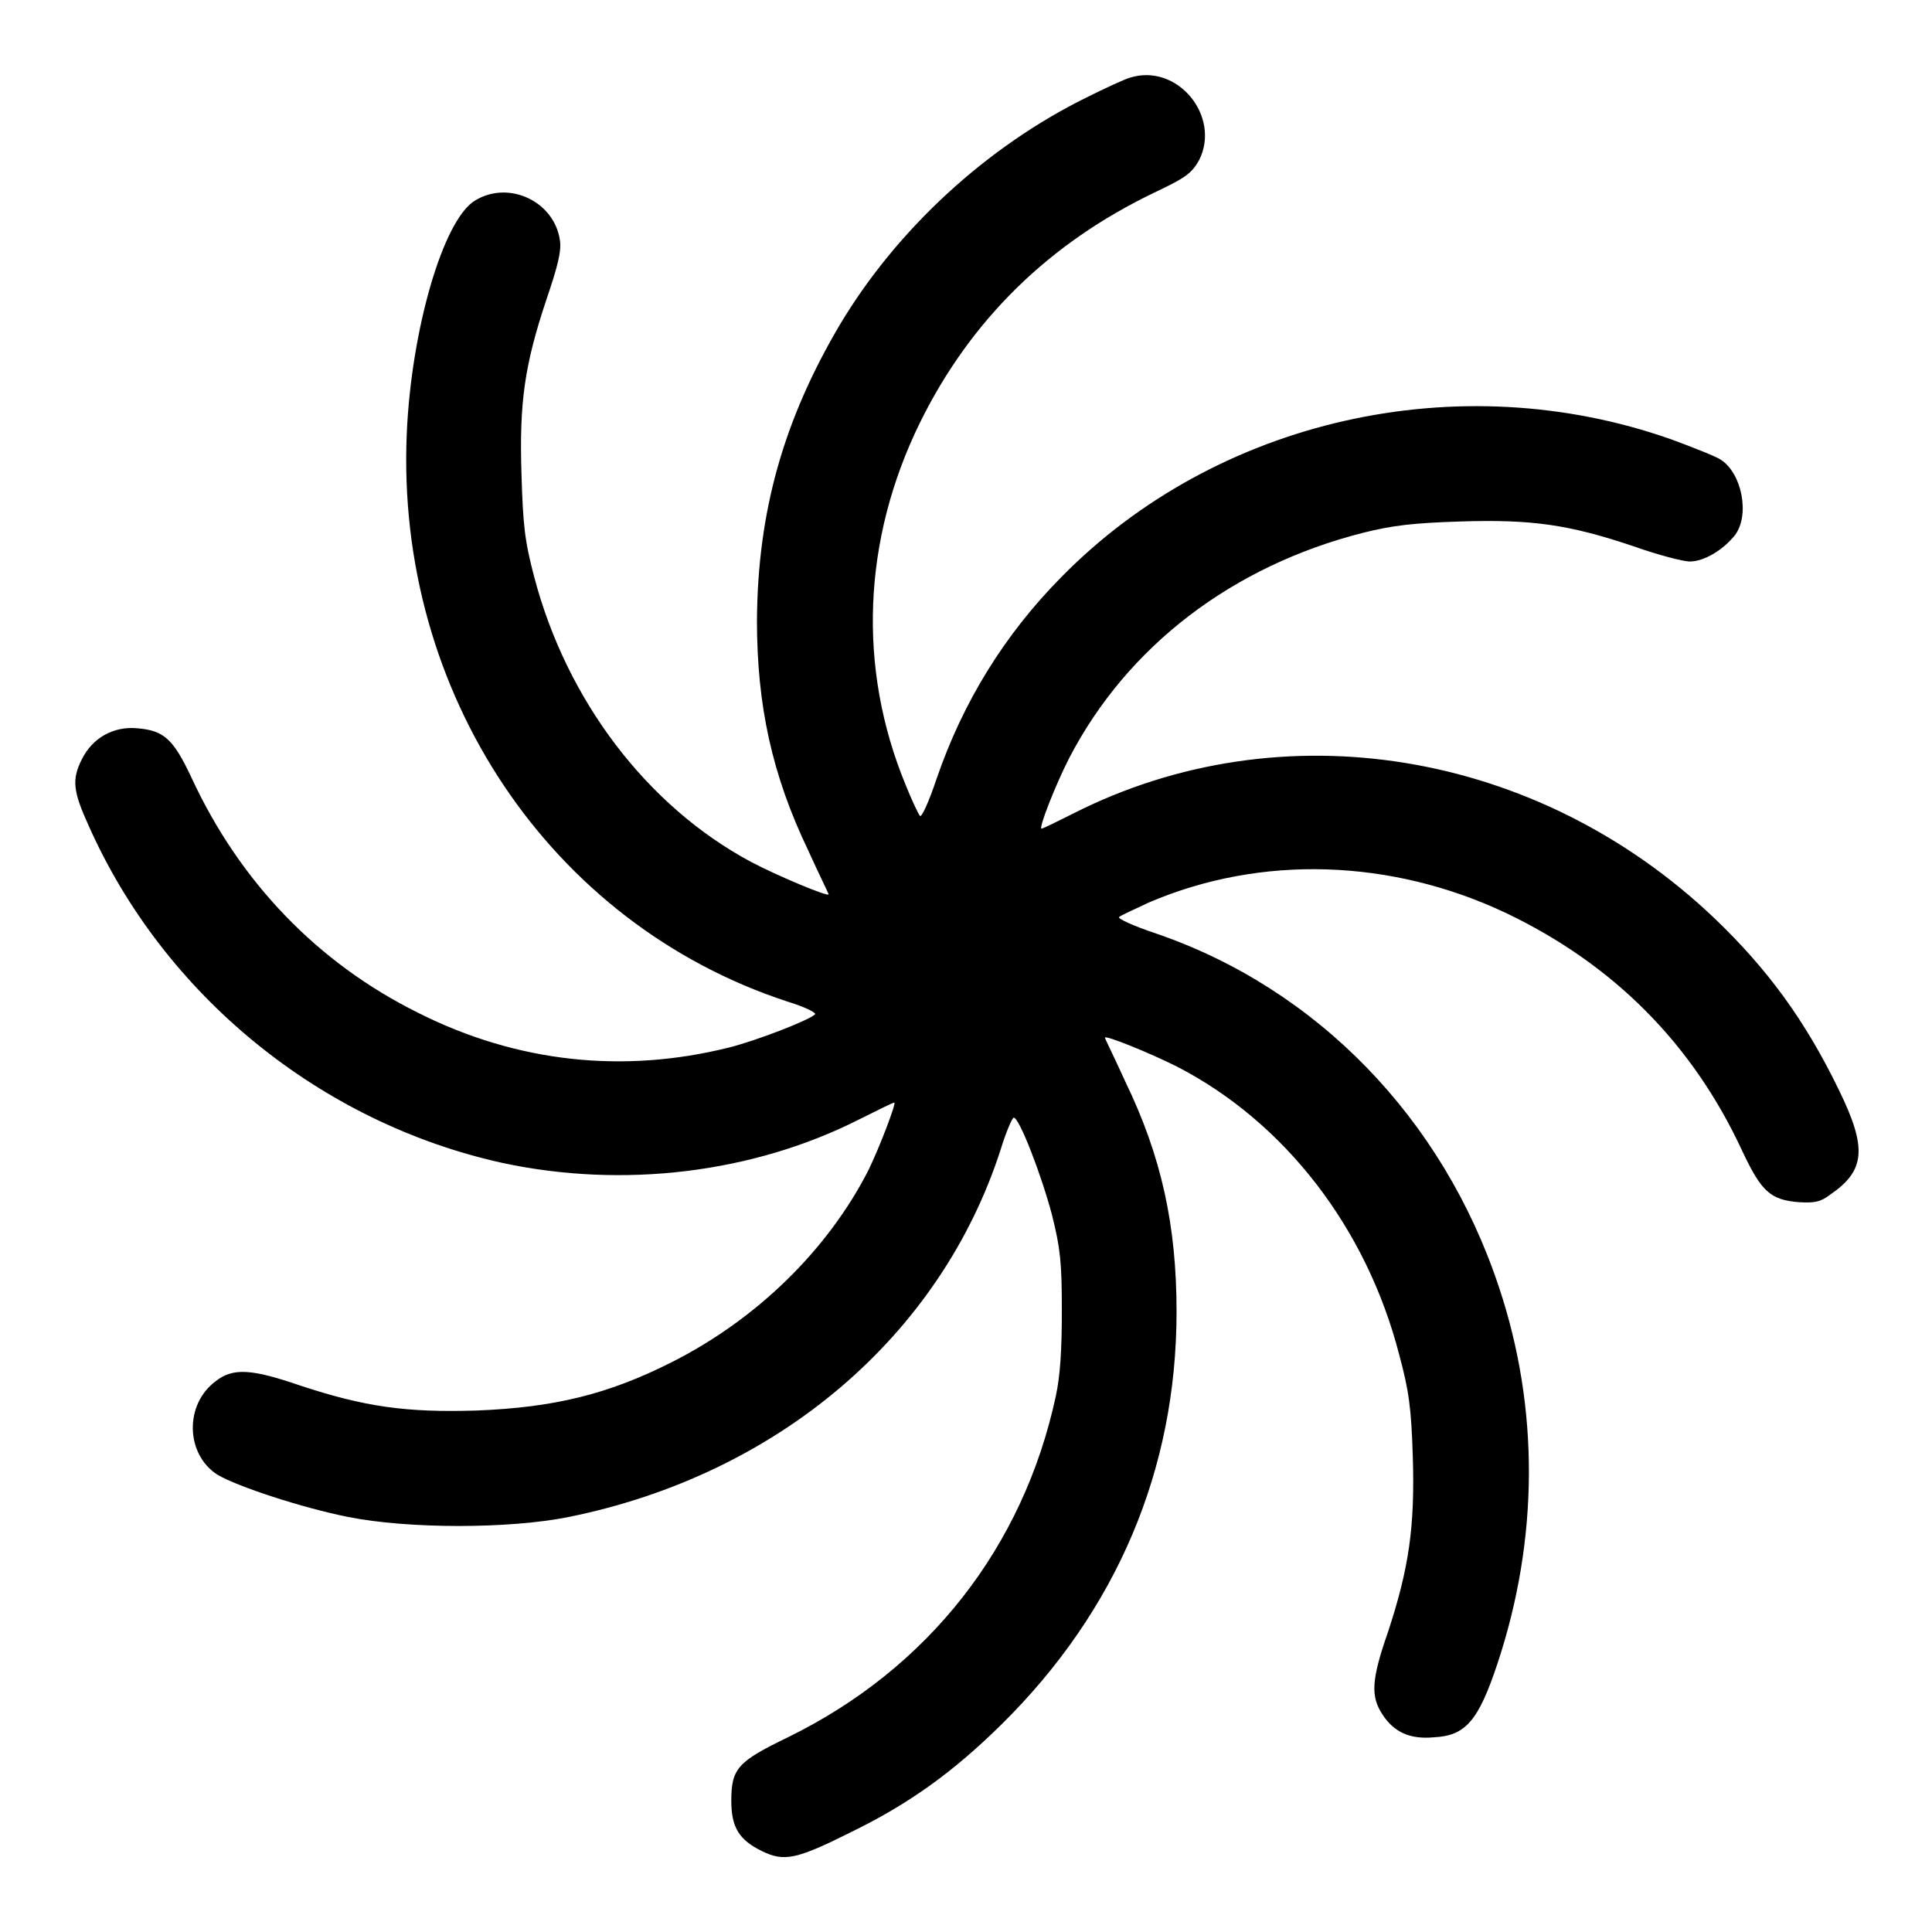 <?xml version="1.0" encoding="utf-8"?>
<!-- Svg Vector Icons : http://www.onlinewebfonts.com/icon -->
<!DOCTYPE svg PUBLIC "-//W3C//DTD SVG 1.1//EN" "http://www.w3.org/Graphics/SVG/1.1/DTD/svg11.dtd">
<svg version="1.1" xmlns="http://www.w3.org/2000/svg" xmlns:xlink="http://www.w3.org/1999/xlink" x="0px" y="0px" viewBox="0 0 256 256" enable-background="new 0 0 256 256" xml:space="preserve">
<g><g><g><path fill="#000000" d="M149.7,10.3c-0.7,0.2-3.3,1.4-5.7,2.6c-13.2,6.5-25.1,17.4-32.7,30.1c-7.5,12.7-10.9,24.8-11,39.2c0,11.3,2,20.5,6.8,30.5c1.4,3.1,2.7,5.7,2.7,5.8c0,0.4-6.9-2.5-10.3-4.3c-13.8-7.4-24.4-21.4-28.7-37.7c-1.3-4.9-1.5-7-1.7-13.7c-0.3-9.5,0.4-14.4,3.3-23.1c1.5-4.4,2-6.4,1.8-7.8c-0.7-5.2-6.8-8.1-11.3-5.3c-4.2,2.6-8.4,17.1-9,30.8c-1.5,34.4,19,65,50.4,75.3c2.3,0.7,3.9,1.5,3.7,1.7c-0.8,0.8-7.8,3.5-11.4,4.4c-14,3.5-28.1,2-41.2-4.6c-13.3-6.6-23.6-17.3-30-31.1c-2.4-5.1-3.6-6.3-7.2-6.6c-3.2-0.3-6,1.3-7.4,4.2c-1.3,2.6-1.1,4.2,0.9,8.6c10,22.6,30.8,39.5,54.9,44.8c15.9,3.4,33.1,1.4,47.3-5.8c2.4-1.2,4.4-2.2,4.6-2.2c0.3,0-1.9,5.8-3.4,8.9c-5.4,10.6-14.8,19.8-26.1,25.5c-8.5,4.3-15.7,6-25.8,6.4c-9.4,0.3-14.9-0.5-23.4-3.3c-6.4-2.2-8.9-2.4-11.2-0.6c-4.2,3.1-4,9.7,0.2,12.4c2.7,1.6,11.3,4.4,17.3,5.6c8,1.6,21.4,1.6,29.3,0c27.6-5.6,49.2-23.9,57.2-48.7c0.7-2.3,1.5-4.1,1.7-4.2c0.7-0.2,3.7,7.6,5.1,12.9c1.1,4.4,1.3,6.3,1.3,12.6c0,5.2-0.2,8.6-0.8,11.4c-4.3,20-16.9,36.1-35.5,45.2c-6.6,3.2-7.5,4.1-7.5,8.4c0,3.5,1,5.2,4.1,6.7c2.9,1.4,4.5,1.1,11.7-2.5c7.8-3.8,13.6-8,20-14.3c15.3-15.1,23.2-33.8,23.2-54.7c0-11.4-2-20.6-6.8-30.5c-1.4-3.1-2.7-5.7-2.7-5.8c0-0.4,5.9,2,9.5,3.8c14.4,7.4,25.2,21.5,29.5,38.2c1.3,4.8,1.6,7.1,1.8,13.4c0.3,9.4-0.5,14.9-3.3,23.4c-2.2,6.3-2.3,8.5-0.7,10.9c1.5,2.3,3.6,3.3,6.8,3c4.2-0.2,5.9-2.2,8.4-9.7c5.5-16.5,5.6-33.9,0.2-50c-7.4-22.3-24.1-39.5-45.4-46.8c-3-1-5.2-2-4.9-2.2c0.2-0.2,2-1,3.9-1.9c14.9-6.4,32.2-5.8,47.4,1.4c14.2,6.8,24.7,17.3,31.3,31.6c2.5,5.3,3.7,6.4,7.5,6.7c2,0.1,2.8,0,4.1-1c4.7-3.2,4.9-6.2,1.2-13.8c-4.5-9.3-9.5-16.1-16.5-22.8c-23.5-22.4-57.4-27.9-85-13.9c-2.2,1.1-4,2-4.2,2c-0.4,0,1.8-5.7,3.7-9.4c7.7-14.8,21.6-25.4,38.9-29.8c4-1,6.7-1.3,12.9-1.5c9.5-0.3,14.4,0.4,23,3.3c3.1,1.1,6.5,2,7.4,2c1.9,0,4.4-1.5,6-3.5c2-2.7,0.9-8.2-1.9-10c-0.6-0.4-3.6-1.6-6.6-2.7c-28.1-9.9-60.2-2.7-80.8,18.3c-7.5,7.6-13,16.5-16.5,26.7c-1,3-2,5.2-2.2,4.9c-0.2-0.2-1.1-2.1-1.9-4.1c-6.4-15.5-5.7-32.5,1.9-48c6.7-13.6,17.1-23.8,31.1-30.5c4-1.9,4.9-2.5,5.9-4.3C161.8,15.4,156,8.3,149.7,10.3z"/></g></g></g>
</svg>